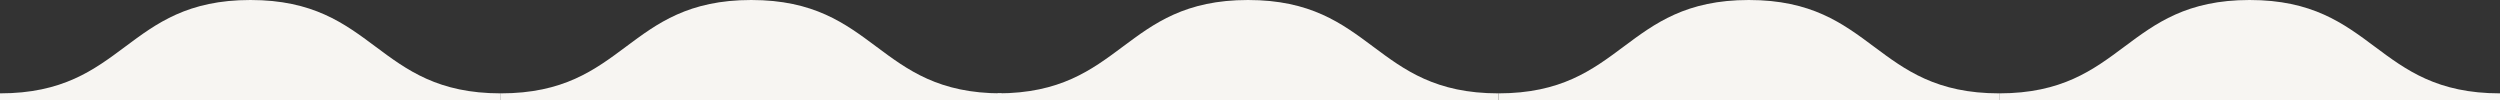 <svg xmlns="http://www.w3.org/2000/svg" fill="none" viewBox="0 0 2496 100" height="100" width="2496">
<rect x="0" y="0" width="2496" height="100" fill="#333333" stroke="none"/>
<path fill="#F7F5F2" d="M500 93.211C375 93.211 375 0 250 0C125 0 125 93.211 0 93.211V100H500V93.211Z"></path>
<path fill="#F7F5F2" d="M1000 93.211C875 93.211 875 0 750 0C625 0 625 93.211 500 93.211V100H1000V93.211Z"></path>
<path fill="#F7F5F2" d="M1496 93.211C1371 93.211 1371 0 1246 0C1121 0 1121 93.211 996 93.211V100H1496V93.211Z"></path>
<path fill="#F7F5F2" d="M1996 93.211C1871 93.211 1871 0 1746 0C1621 0 1621 93.211 1496 93.211V100H1996V93.211Z"></path>
<path fill="#F7F5F2" d="M2496 93.211C2371 93.211 2371 0 2246 0C2121 0 2121 93.211 1996 93.211V100H2496V93.211Z"></path>
</svg>
